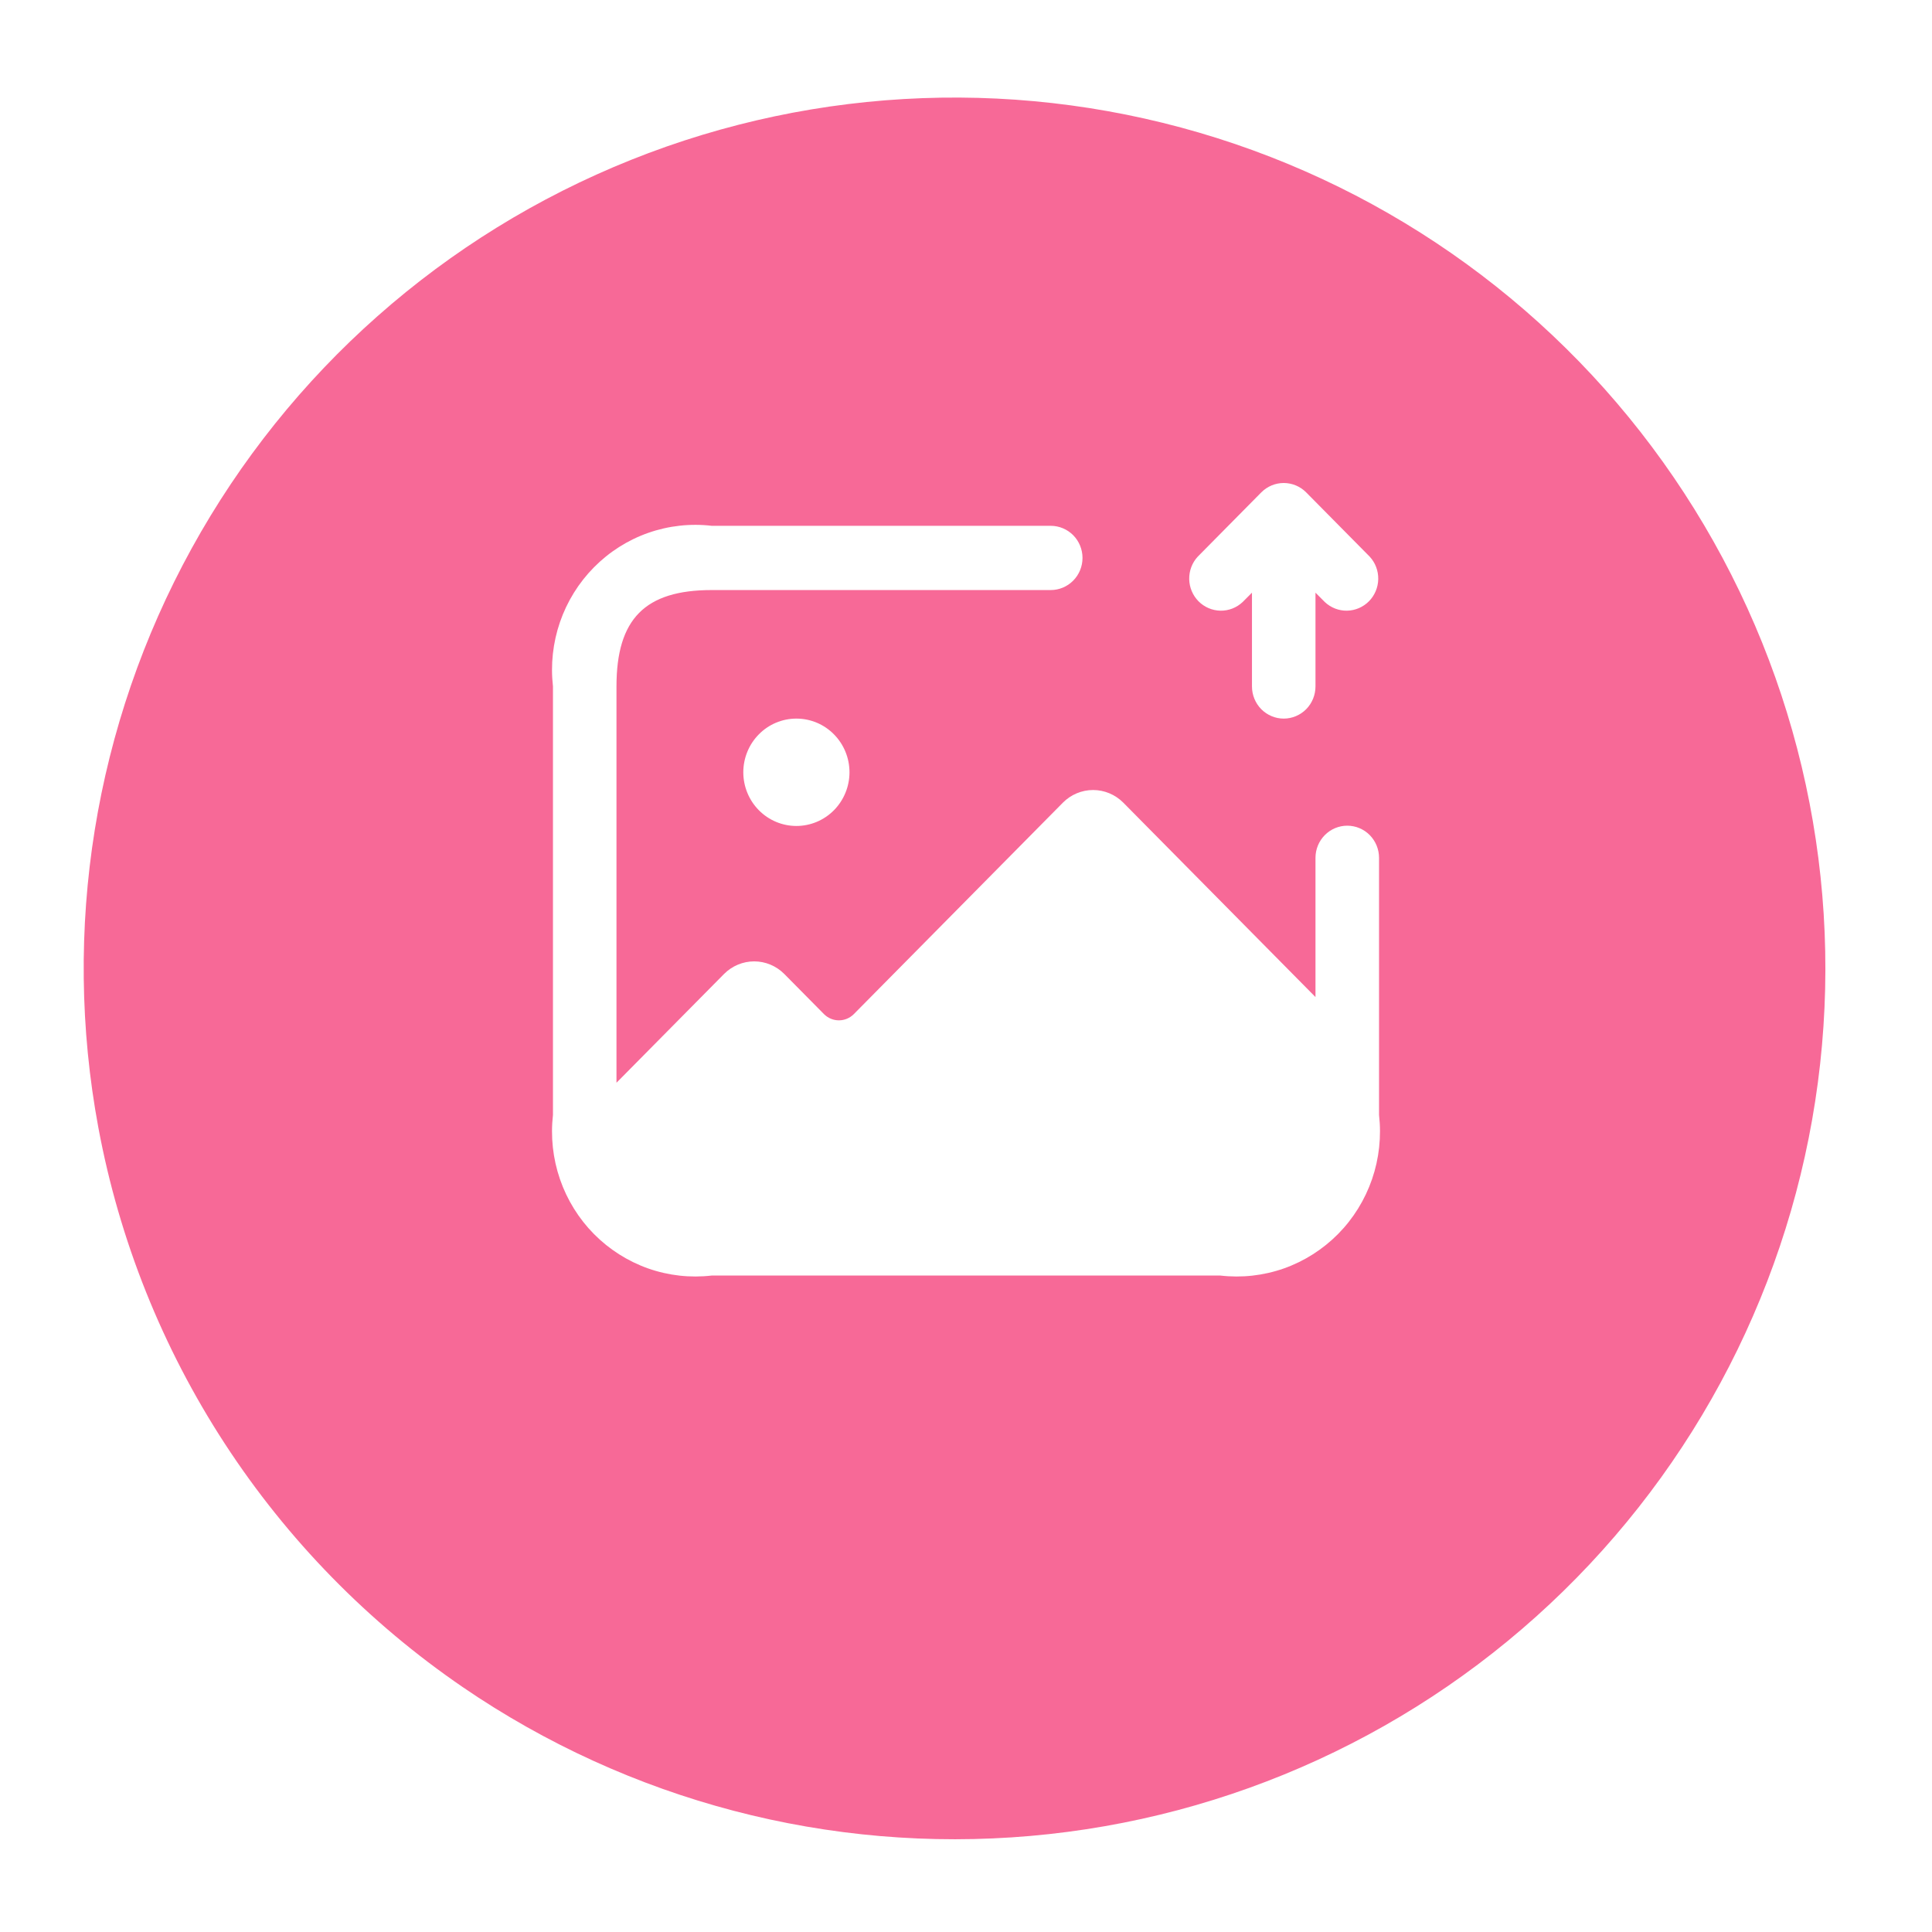<svg width="56" height="56" viewBox="0 0 56 56" fill="none" xmlns="http://www.w3.org/2000/svg">
<g filter="url(#filter0_d_531_1850)">
<path d="M2.851 29.861C1.784 24.121 2.739 18.189 5.554 13.074C8.369 7.96 12.87 3.979 18.291 1.81C23.711 -0.359 29.716 -0.581 35.282 1.18C40.848 2.941 45.632 6.577 48.818 11.469C52.005 16.36 53.397 22.206 52.758 28.009C52.119 33.812 49.489 39.214 45.314 43.295C41.139 47.377 35.679 49.885 29.863 50.392C24.047 50.9 18.235 49.376 13.416 46.08C10.675 44.205 8.33 41.806 6.517 39.023C4.704 36.24 3.459 33.127 2.851 29.861Z" fill="#F76997"/>
</g>
<path d="M39.972 24.864V32.315C40.044 32.944 39.975 33.582 39.769 34.18C39.563 34.778 39.226 35.322 38.783 35.77C38.34 36.217 37.803 36.558 37.212 36.767C36.62 36.975 35.99 37.045 35.368 36.972H20.632C20.01 37.045 19.38 36.975 18.788 36.767C18.197 36.558 17.66 36.217 17.217 35.77C16.774 35.322 16.437 34.778 16.231 34.18C16.025 33.582 15.956 32.944 16.028 32.315V19.897C15.956 19.268 16.025 18.631 16.231 18.032C16.437 17.434 16.774 16.891 17.217 16.443C17.66 15.995 18.197 15.654 18.788 15.446C19.38 15.238 20.01 15.168 20.632 15.241H30.456C30.7 15.241 30.934 15.339 31.107 15.513C31.28 15.688 31.377 15.925 31.377 16.172C31.377 16.419 31.28 16.656 31.107 16.83C30.934 17.005 30.7 17.103 30.456 17.103H20.632C18.696 17.103 17.869 17.939 17.869 19.897V31.384L20.988 28.23C21.22 27.997 21.534 27.866 21.86 27.866C22.187 27.866 22.5 27.997 22.732 28.23L23.886 29.397C24.001 29.511 24.155 29.575 24.316 29.575C24.477 29.575 24.631 29.511 24.746 29.397L30.812 23.262C31.044 23.03 31.357 22.899 31.684 22.899C32.01 22.899 32.324 23.03 32.556 23.262L38.13 28.9V24.864C38.13 24.617 38.227 24.381 38.4 24.206C38.573 24.031 38.807 23.933 39.051 23.933C39.296 23.933 39.53 24.031 39.703 24.206C39.875 24.381 39.972 24.617 39.972 24.864ZM23.08 20.829C22.672 20.83 22.281 20.994 21.994 21.287C21.706 21.579 21.545 21.974 21.545 22.387C21.546 22.799 21.708 23.194 21.997 23.486C22.285 23.777 22.676 23.941 23.084 23.941C23.492 23.941 23.883 23.777 24.171 23.486C24.46 23.194 24.622 22.799 24.623 22.387C24.623 21.974 24.462 21.579 24.174 21.287C23.887 20.994 23.496 20.83 23.088 20.829H23.08ZM36.018 17.451L36.289 17.179V19.897C36.289 20.144 36.386 20.381 36.558 20.556C36.731 20.73 36.965 20.829 37.209 20.829C37.454 20.829 37.688 20.73 37.861 20.556C38.033 20.381 38.13 20.144 38.13 19.897V17.179L38.401 17.451C38.575 17.615 38.806 17.705 39.045 17.701C39.283 17.696 39.511 17.599 39.68 17.428C39.848 17.257 39.945 17.027 39.949 16.786C39.953 16.545 39.865 16.311 39.702 16.135L37.86 14.272C37.688 14.098 37.453 14 37.209 14C36.966 14 36.732 14.098 36.559 14.272L34.717 16.135C34.554 16.311 34.466 16.545 34.47 16.786C34.474 17.027 34.571 17.257 34.739 17.428C34.908 17.599 35.136 17.696 35.374 17.701C35.613 17.705 35.844 17.615 36.018 17.451Z" fill="white"/>
<defs>
<filter id="filter0_d_531_1850" x="0.812" y="0.004" width="53.712" height="54.922" filterUnits="userSpaceOnUse" color-interpolation-filters="sRGB">
<feFlood flood-opacity="0" result="BackgroundImageFix"/>
<feColorMatrix in="SourceAlpha" type="matrix" values="0 0 0 0 0 0 0 0 0 0 0 0 0 0 0 0 0 0 127 0" result="hardAlpha"/>
<feOffset dy="2.824"/>
<feGaussianBlur stdDeviation="0.807"/>
<feColorMatrix type="matrix" values="0 0 0 0 0.247 0 0 0 0 0.247 0 0 0 0 0.247 0 0 0 0.302 0"/>
<feBlend mode="normal" in2="BackgroundImageFix" result="effect1_dropShadow_531_1850"/>
<feBlend mode="normal" in="SourceGraphic" in2="effect1_dropShadow_531_1850" result="shape"/>
</filter>
</defs>
</svg>
